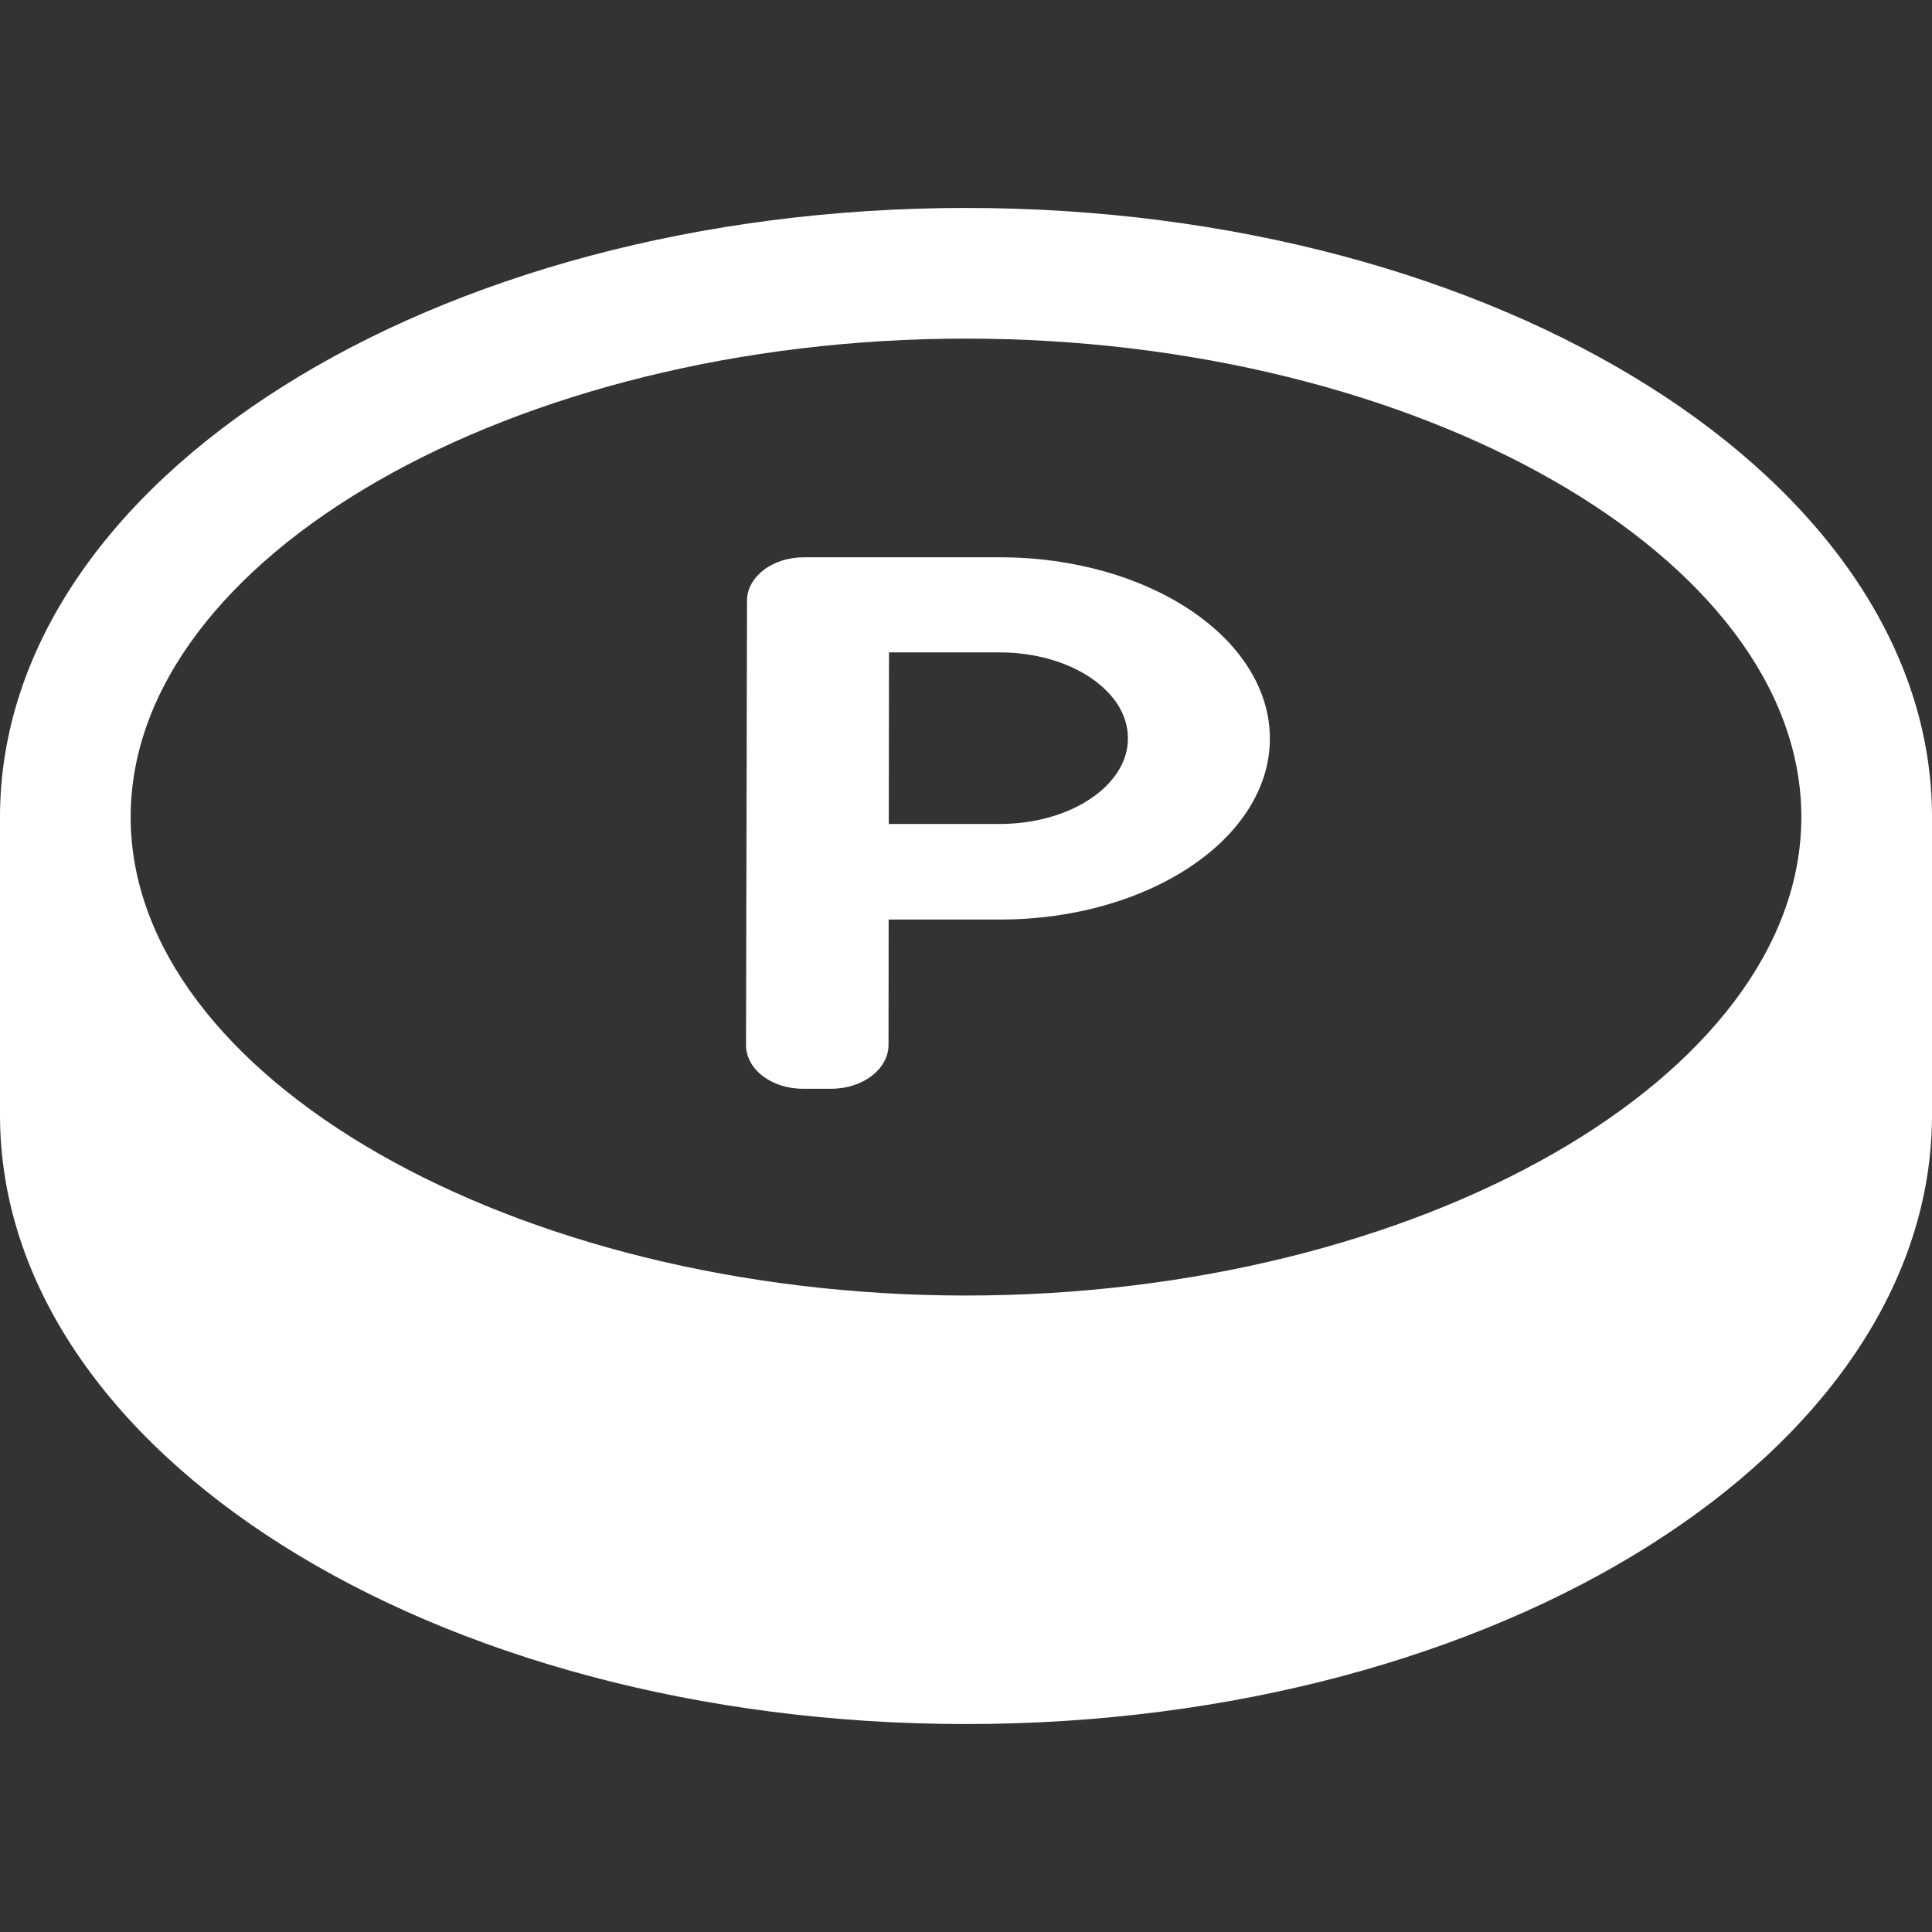 <?xml version="1.0" encoding="utf-8"?>

<!DOCTYPE svg PUBLIC "-//W3C//DTD SVG 1.1//EN" "http://www.w3.org/Graphics/SVG/1.1/DTD/svg11.dtd">
<!-- Uploaded to: SVG Repo, www.svgrepo.com, Generator: SVG Repo Mixer Tools -->
<svg version="1.1" id="_x32_" xmlns="http://www.w3.org/2000/svg" xmlns:xlink="http://www.w3.org/1999/xlink" 
	 width="800px" height="800px" viewBox="0 0 512 512"  xml:space="preserve">
<rect x="0" y="0" width="512" height="512" fill="#333333" stroke="none"/>
<style type="text/css">
<![CDATA[
	.st0{fill:#fff;}
]]>
</style>
<g>
	<path class="st0" d="M315.5,161.719c-6.469-4.328-14.188-7.844-22.719-10.266c-8.563-2.422-17.938-3.766-27.797-3.766H213
		c-2.078,0-4.063,0.328-5.875,0.906c-1.781,0.594-3.406,1.422-4.75,2.469c-1.359,1.047-2.469,2.281-3.219,3.641
		c-0.766,1.375-1.188,2.875-1.188,4.453l-0.266,117.75c-0.016,1.594,0.406,3.125,1.172,4.516c0.75,1.391,1.844,2.641,3.203,3.703
		c1.359,1.047,2.984,1.891,4.781,2.484c1.813,0.594,3.797,0.922,5.891,0.922h7.563c2.094,0,4.078-0.328,5.891-0.922
		s3.453-1.438,4.813-2.484c1.375-1.063,2.484-2.313,3.25-3.703c0.781-1.391,1.203-2.922,1.203-4.516l0.031-33.219h29.484
		c9.875,0,19.297-1.344,27.859-3.781c8.578-2.438,16.281-5.969,22.781-10.328c6.469-4.344,11.688-9.516,15.313-15.266
		s5.609-12.063,5.594-18.672c-0.016-6.625-2.047-12.938-5.688-18.672C327.234,171.219,321.969,166.063,315.5,161.719z
		 M296.266,204.469c-1.734,2.719-4.219,5.172-7.297,7.219c-3.063,2.063-6.734,3.734-10.797,4.875
		c-4.063,1.156-8.516,1.797-13.188,1.797h-29.453l0.063-45.469h29.391c4.672,0,9.109,0.641,13.172,1.797
		c4.063,1.141,7.719,2.797,10.781,4.859c3.078,2.063,5.578,4.516,7.313,7.234c1.719,2.734,2.656,5.719,2.656,8.859
		C298.938,198.781,297.969,201.75,296.266,204.469z"/>
	<path class="st0" d="M256,55.109c-141.375,0-256,72.266-256,161.422v78.938c0,89.172,114.625,161.422,256,161.422
		s256-72.25,256-161.422v-78.938C512,127.375,397.375,55.109,256,55.109z M256,343.328c-120,0-221.375-58.078-221.375-126.797
		C34.625,147.797,136,89.734,256,89.734s221.375,58.063,221.375,126.797C477.375,285.25,376,343.328,256,343.328z"/>
</g>
</svg>